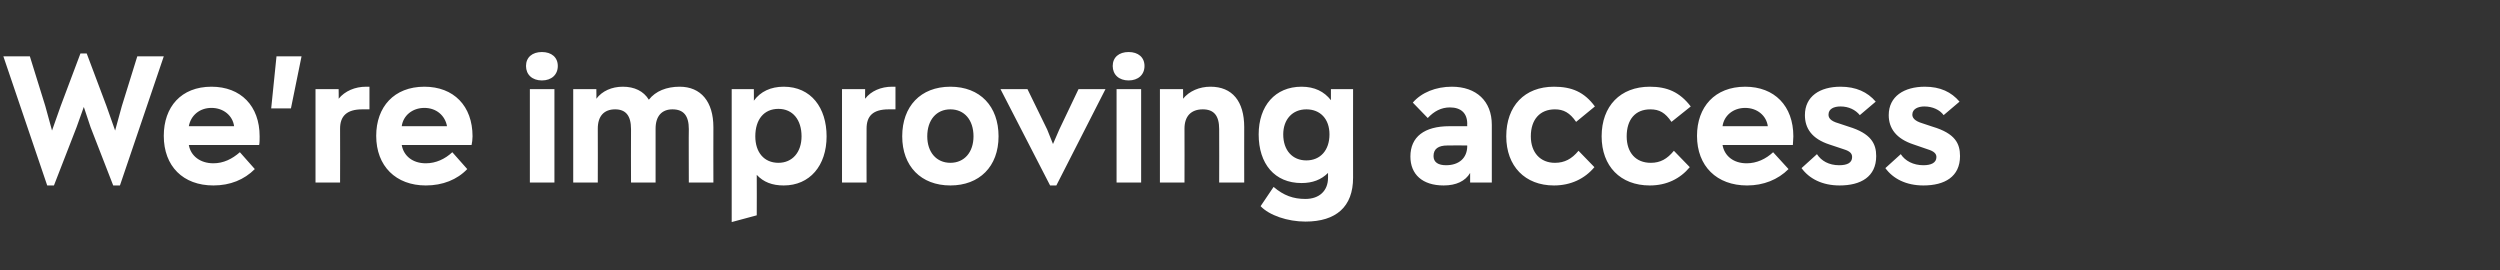 <?xml version="1.0" standalone="no"?><!DOCTYPE svg PUBLIC "-//W3C//DTD SVG 1.1//EN" "http://www.w3.org/Graphics/SVG/1.1/DTD/svg11.dtd"><svg xmlns="http://www.w3.org/2000/svg" version="1.1" width="519px" height="56.1px" viewBox="0 -10 519 56.1" style="top:-10px"><rect x="0" y="-10" width="519" height="56.1" fill="#333333" stroke="none"/><desc>We’re improving access</desc><defs/><g id="Polygon163381"><path d="m28.5 1.7h5.5l-9.1 26.8h-1.4l-4.7-12.1l-1.4-4.2l-1.5 4.2l-4.7 12.1H9.8L.7 1.7h5.5L9.4 12l1.4 5.1l1.8-5.1l4.1-10.9h1.3L22.1 12l1.8 5.1l1.4-5.1l3.2-10.3zm25.3 18.4H39.2c.4 2.3 2.4 3.8 5.1 3.8c2.1 0 3.9-.9 5.5-2.3l3.1 3.5c-2.2 2.2-5.1 3.4-8.6 3.4c-6.3 0-10.3-4-10.3-10.3c0-6 3.6-10.2 9.9-10.2c6.1 0 10 4 10 10.3c0 .6 0 1.4-.1 1.8zm-14.6-3.9h9.4c-.3-2.2-2.2-3.8-4.7-3.8c-2.5 0-4.3 1.6-4.7 3.8zm17.1-3.7l1.1-10.8h5.2l-2.2 10.8h-4.1zM76.7 8v4.7h-1.5c-3.2 0-4.6 1.4-4.6 4c.03.04 0 11.2 0 11.2h-5.1V8.5h4.8s.04 2.05 0 2C71.6 8.9 73.7 8 76 8h.7zm21.2 12.1H83.4c.4 2.3 2.3 3.8 5 3.8c2.1 0 4-.9 5.5-2.3l3.1 3.5c-2.1 2.2-5.1 3.4-8.6 3.4c-6.2 0-10.3-4-10.3-10.3c0-6 3.7-10.2 10-10.2c6.1 0 10 4 10 10.3c0 .6-.1 1.4-.2 1.8zm-14.5-3.9h9.4c-.4-2.2-2.2-3.8-4.7-3.8c-2.5 0-4.4 1.6-4.7 3.8zm25.8-12.5c0-1.8 1.3-2.9 3.3-2.9c2 0 3.3 1.1 3.3 2.9c0 1.8-1.3 3-3.3 3c-2 0-3.3-1.2-3.3-3zm.8 24.2V8.5h5.1v19.4H110zm38.1-11.5c-.03-.02 0 11.5 0 11.5H143s-.04-11.12 0-11.1c0-2.8-1.1-4.1-3.4-4.1c-2.2 0-3.5 1.4-3.5 4c.02.04 0 11.2 0 11.2H131s-.03-11.12 0-11.1c0-2.8-1.1-4.1-3.3-4.1c-2.3 0-3.6 1.4-3.6 4c.03.04 0 11.2 0 11.2H119V8.5h4.8s.04 2.05 0 2C125 8.9 127 8 129.3 8c2.4 0 4.3.9 5.4 2.7c1.4-1.8 3.7-2.7 6.4-2.7c4.4 0 7 3.1 7 8.4zm23.5 1.9c0 6.1-3.5 10.2-8.9 10.2c-2.4 0-4.2-.7-5.6-2.2c.03-.02 0 8.4 0 8.4l-5.2 1.4V8.5h4.6s.02 2.44 0 2.4C157.9 9 160 8 162.7 8c5.7 0 8.9 4.4 8.9 10.3zm-5.2 0c0-3.4-1.8-5.7-4.8-5.7c-3 0-4.8 2.2-4.8 5.7c0 3.3 1.8 5.5 4.8 5.5c2.9 0 4.8-2.2 4.8-5.5zM185.9 8v4.7h-1.4c-3.3 0-4.6 1.4-4.6 4c-.03.04 0 11.2 0 11.2h-5.1V8.5h4.8s-.02 2.05 0 2c1.2-1.6 3.3-2.5 5.6-2.5h.7zm1.4 10.3c0-6.2 3.8-10.3 10-10.3c6.2 0 10 4.1 10 10.3c0 6.3-4 10.2-10 10.2c-6.1 0-10-4-10-10.2zm14.8 0c0-3.4-1.9-5.6-4.8-5.6c-2.9 0-4.8 2.2-4.8 5.6c0 3.3 1.9 5.5 4.8 5.5c2.9 0 4.8-2.2 4.8-5.5zm21.8-9.8h5.6l-10.2 20H218l-10.3-20h5.6l4.1 8.4l1.2 3l1.3-3l4-8.4zm7.1-4.8c0-1.8 1.3-2.9 3.3-2.9c2 0 3.3 1.1 3.3 2.9c0 1.8-1.3 3-3.3 3c-2 0-3.3-1.2-3.3-3zm.8 24.2V8.5h5.1v19.4h-5.1zm26.5-11.5c-.02-.02 0 11.5 0 11.5h-5.2s.03-11.12 0-11.1c0-2.8-1.1-4.1-3.4-4.1c-2.4 0-3.8 1.4-3.8 4c.03.04 0 11.2 0 11.2h-5.1V8.5h4.8s.04 2.05 0 2c1.3-1.6 3.4-2.5 5.7-2.5c4.5 0 7 3 7 8.4zm18-7.9h4.6s-.02 18.43 0 18.4c0 6-3.5 9.1-9.9 9.1c-3.7 0-7.5-1.3-9.3-3.2l2.7-4c2.1 1.8 4.1 2.5 6.6 2.5c2.9 0 4.7-1.7 4.7-4.4v-1c-1.4 1.4-3.2 2.1-5.5 2.1c-5.6 0-8.9-4-8.9-10.1c0-5.9 3.4-9.9 8.9-9.9c2.7 0 4.7 1 6.1 2.8V8.5zm-.3 9.4c0-3.2-1.9-5.2-4.8-5.2c-2.9 0-4.8 2.1-4.8 5.2c0 3.3 1.9 5.4 4.8 5.4c2.9 0 4.8-2.1 4.8-5.4zm33.7-2c-.02.01 0 12 0 12h-4.5v-2c-1 1.7-2.9 2.6-5.5 2.6c-4.4 0-6.9-2.3-6.9-6c0-4.1 2.9-6.3 8.1-6.3h3.7s-.03-.54 0-.5c0-2.2-1.3-3.4-3.6-3.4c-1.8 0-3.3.8-4.6 2.2l-3.1-3.2c1.8-2.1 4.8-3.3 8.1-3.3c5.1 0 8.3 3 8.3 7.9zm-5.1 4.4c-.03.04 0-.1 0-.1c0 0-4.07-.04-4.1 0c-1.9 0-2.9.7-2.9 2.2c0 1.3 1 1.9 2.6 1.9c2.7 0 4.4-1.5 4.4-4zm8.1-2c0-6.3 3.8-10.3 9.9-10.3c3.7 0 6.3 1.1 8.5 4.1l-3.9 3.2c-1.3-1.9-2.6-2.6-4.4-2.6c-3.1 0-5 2.1-5 5.6c0 3.4 2 5.5 5 5.5c2 0 3.5-.8 4.9-2.5l3.3 3.4c-2 2.4-4.9 3.8-8.4 3.8c-6 0-9.9-4-9.9-10.2zm19.8 0c0-6.3 3.9-10.3 10-10.3c3.6 0 6.2 1.1 8.5 4.1l-4 3.2c-1.3-1.9-2.5-2.6-4.4-2.6c-3.1 0-4.9 2.1-4.9 5.6c0 3.4 1.9 5.5 5 5.5c2 0 3.4-.8 4.8-2.5l3.3 3.4c-2 2.4-4.8 3.8-8.3 3.8c-6.1 0-10-4-10-10.2zm39.7 1.8h-14.6c.4 2.3 2.3 3.8 5 3.8c2.1 0 4-.9 5.5-2.3l3.2 3.5c-2.2 2.2-5.2 3.4-8.6 3.4c-6.3 0-10.4-4-10.4-10.3c0-6 3.7-10.2 10-10.2c6.1 0 10 4 10 10.3c0 .6-.1 1.4-.1 1.8zm-14.6-3.9h9.4c-.3-2.2-2.2-3.8-4.7-3.8c-2.5 0-4.4 1.6-4.7 3.8zm16.4 8.7l3.2-2.9c.9 1.4 2.5 2.3 4.6 2.3c1.7 0 2.7-.5 2.7-1.7c0-.7-.4-1.2-1.7-1.6l-3-1c-3.7-1.2-5.1-3.4-5.1-6.1c0-3.9 3.1-5.9 7.4-5.9c3.2 0 5.6 1.1 7.3 3.1l-3.3 2.8c-.9-1.1-2.3-1.8-4-1.8c-1.4 0-2.5.5-2.5 1.7c0 .6.3 1.3 2.1 1.8l2.1.7c4.6 1.4 5.7 3.5 5.7 6.1c0 4.3-3.2 6.1-7.6 6.1c-3.6 0-6.3-1.4-7.9-3.6zm17.4 0l3.2-2.9c.9 1.4 2.6 2.3 4.7 2.3c1.6 0 2.7-.5 2.7-1.7c0-.7-.5-1.2-1.8-1.6l-2.9-1c-3.7-1.2-5.2-3.4-5.2-6.1c0-3.9 3.2-5.9 7.5-5.9c3.2 0 5.5 1.1 7.2 3.1l-3.3 2.8c-.8-1.1-2.3-1.8-4-1.8c-1.3 0-2.5.5-2.5 1.7c0 .6.4 1.3 2.1 1.8l2.1.7c4.7 1.4 5.7 3.5 5.7 6.1c0 4.3-3.2 6.1-7.6 6.1c-3.6 0-6.3-1.4-7.9-3.6z" stroke="none" fill="#fff"/></g></svg>